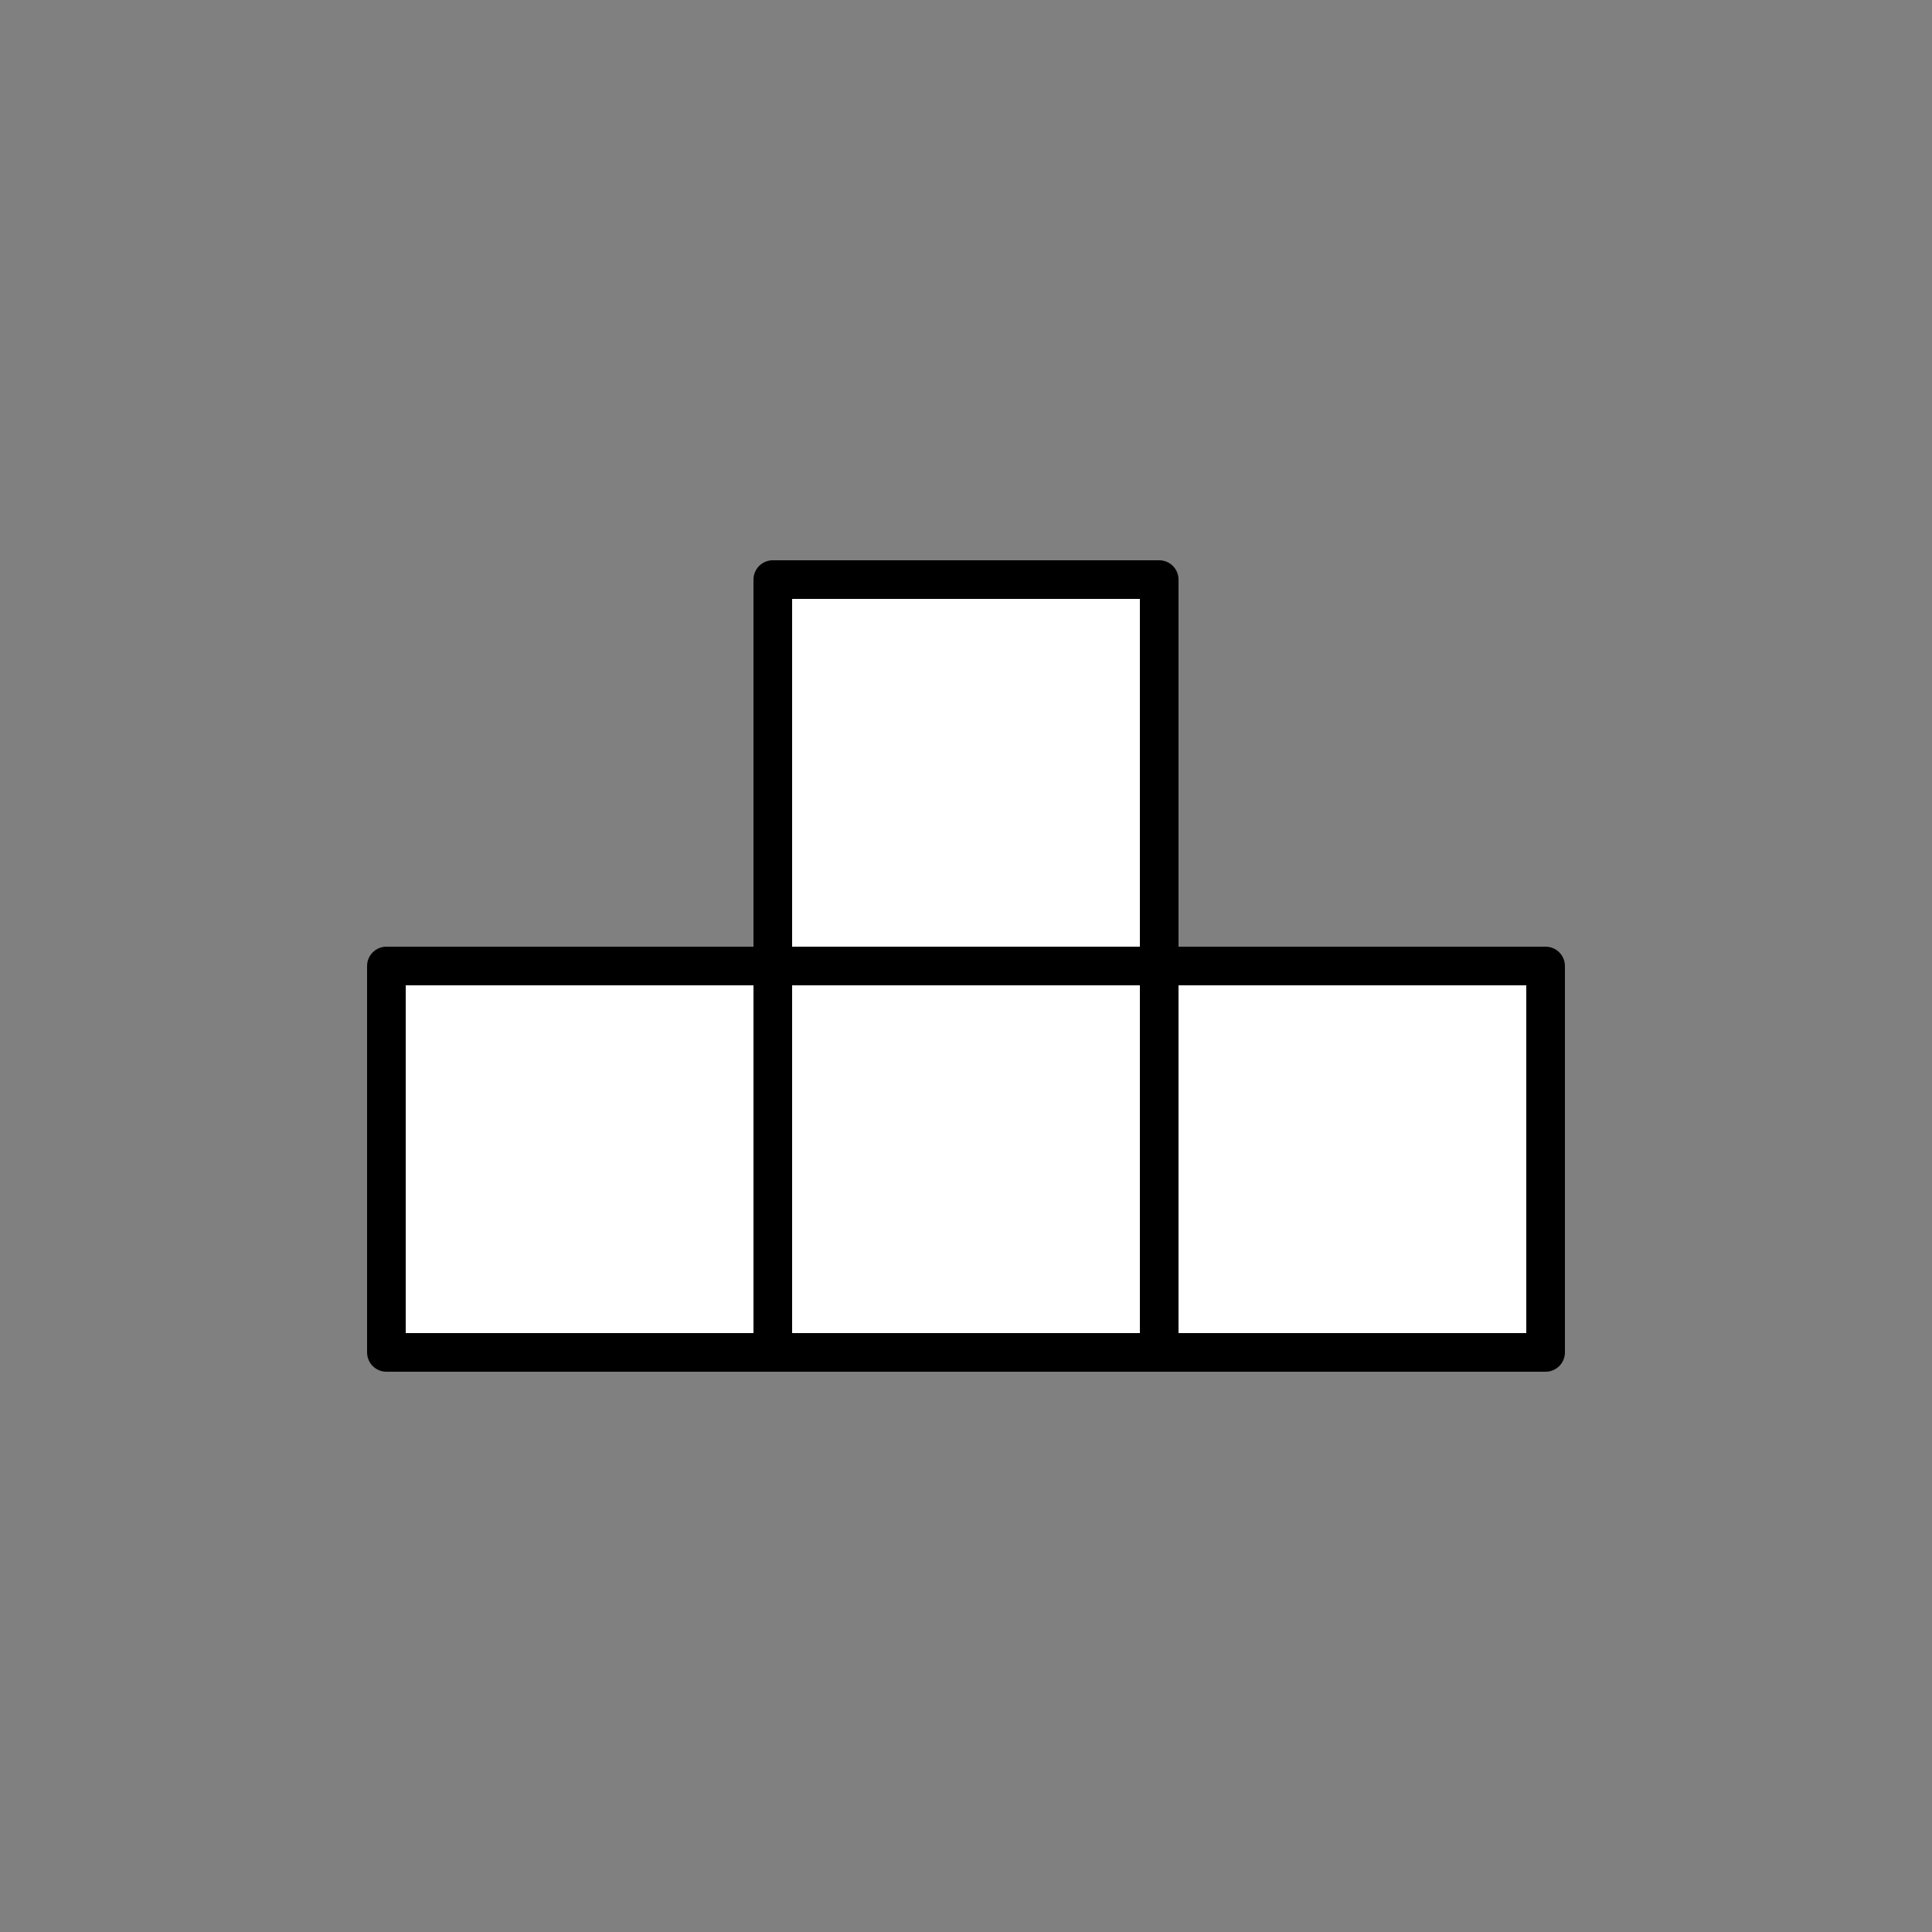 <?xml version="1.0" encoding="utf-8"?>
<!-- Generator: Adobe Illustrator 16.0.0, SVG Export Plug-In . SVG Version: 6.00 Build 0)  -->
<!DOCTYPE svg PUBLIC "-//W3C//DTD SVG 1.1//EN" "http://www.w3.org/Graphics/SVG/1.1/DTD/svg11.dtd">
<svg version="1.1" id="Layer_1" xmlns="http://www.w3.org/2000/svg" xmlns:xlink="http://www.w3.org/1999/xlink" x="0px" y="0px"
	 width="100px" height="100px" viewBox="0 0 100 100" enable-background="new 0 0 100 100" xml:space="preserve">
<rect x="0" y="0" width="100" height="100" fill="#808080" stroke="none"/>
<g>
	
		<rect x="20" y="50" fill="#FFFFFF" stroke="#000000" stroke-width="2" stroke-linecap="round" stroke-linejoin="round" stroke-miterlimit="10" width="20" height="20"/>
	
		<rect x="40" y="50" fill="#FFFFFF" stroke="#000000" stroke-width="2" stroke-linecap="round" stroke-linejoin="round" stroke-miterlimit="10" width="20" height="20"/>
	
		<rect x="60" y="50" fill="#FFFFFF" stroke="#000000" stroke-width="2" stroke-linecap="round" stroke-linejoin="round" stroke-miterlimit="10" width="20" height="20"/>
	
		<rect x="40" y="30" fill="#FFFFFF" stroke="#000000" stroke-width="2" stroke-linecap="round" stroke-linejoin="round" stroke-miterlimit="10" width="20" height="20"/>
</g>
</svg>
